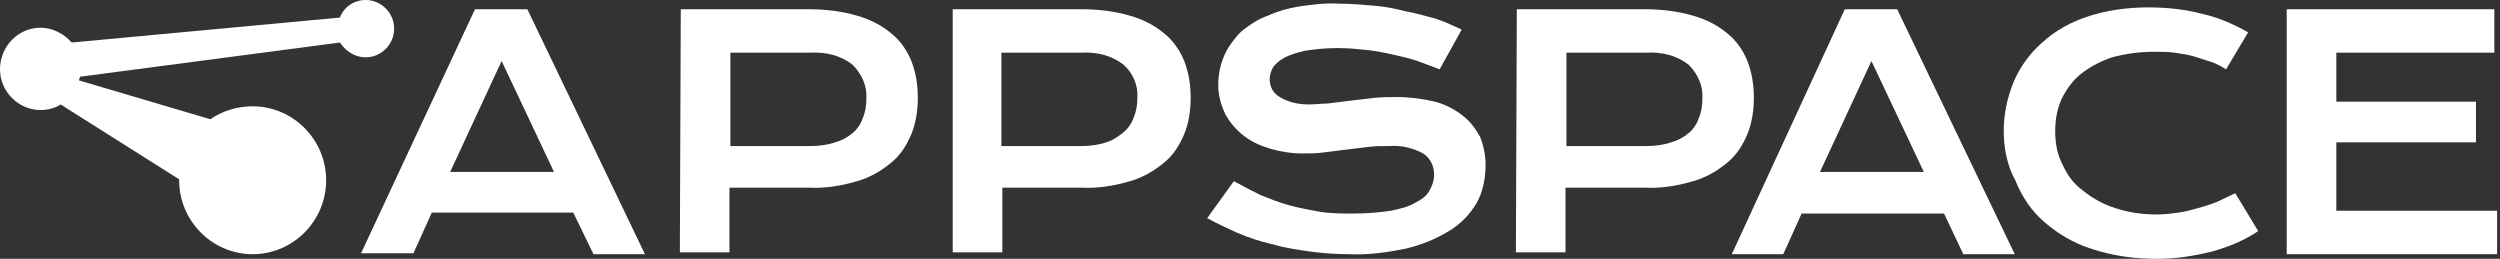<svg xmlns="http://www.w3.org/2000/svg" width="850" height="88" viewBox="0 0 850 88" fill="none"><rect x="0" y="0" width="850" height="88" fill="#333333" stroke="none"/><g clip-path="url(#clip0_134_16157)"><path d="M161.494 3.143L122.76 86.114H140.565L146.813 72.286H194.917L201.789 86.428H219.282L179.299 3.143H161.494ZM153.06 58.457L170.553 20.743L188.358 58.457H153.06Z" fill="white"></path><path d="M302.996 11.314C299.56 8.486 295.812 6.6 291.439 5.343C286.128 3.771 280.506 3.143 274.883 3.143H231.464L231.152 85.8H248.02V63.8H274.883C280.506 64.114 286.128 63.171 291.439 61.6C295.812 60.343 299.56 58.143 302.996 55.314C306.12 52.8 308.307 49.343 309.868 45.571C311.43 41.8 312.055 37.4 312.055 33.314C312.055 28.914 311.43 24.828 309.868 20.743C308.307 16.971 306.12 13.829 302.996 11.314ZM294.562 33.629C294.562 35.828 294.25 38.029 293.313 40.228C292.688 42.114 291.439 44 289.877 45.257C288.003 46.828 286.128 47.771 283.942 48.4C281.131 49.343 278.319 49.657 275.508 49.657H248.332V17.914H275.508C280.818 17.6 285.816 18.857 289.877 22C293.001 25.143 294.875 29.229 294.562 33.629Z" fill="white"></path><path d="M395.769 11.314C392.333 8.486 388.585 6.6 384.212 5.343C378.901 3.771 373.279 3.143 367.656 3.143H323.925V85.8H340.793V63.8H367.656C373.279 64.114 378.901 63.171 384.212 61.6C388.585 60.343 392.333 58.143 395.769 55.314C398.893 52.8 401.08 49.343 402.641 45.571C404.203 41.8 404.828 37.4 404.828 33.314C404.828 28.914 404.203 24.828 402.641 20.743C401.08 16.971 398.893 13.829 395.769 11.314ZM386.711 33.314C386.711 35.514 386.398 37.714 385.461 39.914C384.836 41.8 383.587 43.686 382.025 44.943C380.151 46.514 378.277 47.771 376.09 48.4C373.279 49.343 370.468 49.657 367.656 49.657H340.48V17.914H367.656C372.966 17.6 377.964 18.857 382.025 22C385.149 24.828 387.023 28.914 386.711 33.314Z" fill="white"></path><path d="M497.289 39.286C494.477 37.086 491.354 35.514 487.918 34.572C483.857 33.629 479.484 33 475.111 33C472.299 33 469.8 33 466.989 33.314C464.178 33.629 461.366 33.943 458.867 34.257L451.371 35.2C449.184 35.2 447.31 35.514 445.123 35.514C441.687 35.514 438.251 34.886 435.127 33C432.941 31.743 431.691 29.543 431.691 27.029C431.691 25.771 432.004 24.514 432.629 23.257C433.566 21.686 434.815 20.743 436.377 19.8C438.564 18.543 441.062 17.914 443.561 17.286C447.31 16.657 451.058 16.343 454.807 16.343C458.243 16.343 461.366 16.657 464.49 16.971C467.614 17.286 470.737 17.914 473.549 18.543C476.36 19.172 479.171 19.8 481.983 20.743C484.482 21.686 486.98 22.629 489.479 23.572L496.976 10.057C494.165 8.8 491.041 7.229 487.918 6.286C484.482 5.343 481.045 4.4 477.609 3.771C474.173 2.829 470.425 2.2 466.677 1.886C462.928 1.571 459.18 1.257 455.431 1.257C450.746 0.943 446.06 1.571 441.687 2.2C437.939 2.829 434.503 3.771 431.067 5.343C428.255 6.286 425.756 7.857 423.258 9.743C421.071 11.314 419.509 13.514 417.947 15.714C416.698 17.6 415.761 19.8 415.136 22C414.511 24.2 414.199 26.714 414.199 28.914C414.199 32.371 415.136 35.829 416.698 38.971C418.26 41.8 420.446 44.314 422.945 46.2C425.756 48.4 428.88 49.657 432.004 50.6C435.44 51.543 438.876 52.172 442.624 52.172C445.123 52.172 447.31 52.172 449.809 51.857L457.306 50.914L465.115 49.971C467.301 49.657 469.8 49.657 472.299 49.657C476.36 49.343 480.421 50.286 483.857 52.172C486.356 53.743 487.605 56.572 487.605 59.4C487.605 61.286 486.98 63.172 486.043 64.743C485.106 66.629 483.232 67.886 481.358 68.829C478.859 70.4 475.735 71.029 472.924 71.657C468.551 72.286 464.49 72.6 460.117 72.6C456.368 72.6 452.308 72.6 448.559 71.972C445.123 71.343 441.687 70.714 438.251 69.772C434.815 68.829 431.691 67.572 428.568 66.314C425.444 64.743 422.32 63.172 419.509 61.6L410.45 74.171C413.886 76.057 417.323 77.629 420.759 79.2C424.507 80.772 428.255 82.029 432.316 82.972C436.689 84.229 440.75 84.857 445.123 85.486C449.809 86.114 454.182 86.429 458.867 86.429C465.115 86.743 471.674 85.8 477.922 84.543C483.232 83.286 487.918 81.4 492.603 78.572C496.351 76.371 499.787 72.914 501.974 69.143C504.161 65.371 505.098 60.657 505.098 56.257C505.098 52.8 504.473 49.657 503.224 46.514C501.662 43.686 499.787 41.172 497.289 39.286Z" fill="white"></path><path d="M594.122 45.571C595.684 41.8 596.309 37.4 596.309 33.314C596.309 28.914 595.684 24.828 594.122 20.743C592.56 16.971 590.374 13.829 587.25 11.314C583.814 8.486 580.066 6.6 575.693 5.343C570.382 3.771 564.76 3.143 559.137 3.143H515.718L515.406 85.8H532.274V63.8H559.137C564.76 64.114 570.382 63.171 575.693 61.6C580.066 60.343 583.814 58.143 587.25 55.314C590.374 52.8 592.56 49.343 594.122 45.571ZM578.816 33.629C578.816 35.828 578.504 38.029 577.567 40.228C576.942 42.114 575.693 44 574.131 45.257C572.257 46.828 570.382 47.771 568.196 48.4C565.384 49.343 562.573 49.657 559.762 49.657H532.586V17.914H559.762C565.072 17.6 570.07 18.857 574.131 22C577.254 25.143 579.129 29.229 578.816 33.629Z" fill="white"></path><path d="M627.233 3.143L588.812 86.428H606.305L612.552 72.6H660.969L667.529 86.428H685.021L645.038 3.143H627.233ZM618.8 58.457L636.292 20.743L654.097 58.457H618.8Z" fill="white"></path><path d="M754.054 68.514C751.868 69.457 749.681 70.086 747.495 70.714C745.308 71.343 743.121 71.971 740.622 72.286C738.436 72.6 735.937 72.914 733.438 72.914C728.44 72.914 723.755 72.286 719.069 70.714C715.008 69.457 711.26 67.257 708.136 64.743C705.013 62.543 702.826 59.4 701.264 55.943C699.39 52.486 698.765 48.4 698.765 44.628C698.765 40.857 699.39 37.086 700.952 33.628C702.514 30.486 704.7 27.343 707.512 25.143C710.635 22.628 714.384 20.743 718.132 19.486C722.817 18.228 727.503 17.6 732.501 17.6C735 17.6 737.186 17.6 739.373 17.914C741.56 18.228 743.746 18.543 745.933 19.171C747.807 19.8 749.993 20.428 751.868 21.057C753.742 21.686 755.304 22.628 756.866 23.571L764.362 11C759.364 8.171 754.367 5.971 748.744 4.714C742.809 3.143 736.562 2.514 730.314 2.514C723.442 2.514 716.258 3.457 709.698 5.657C704.075 7.543 698.765 10.371 694.392 14.457C690.331 17.914 686.895 22.628 684.709 27.657C682.522 33 681.273 38.657 681.273 44.314C681.273 49.971 682.21 55.943 685.333 61.6C687.52 66.943 690.644 71.657 695.017 75.428C699.702 79.514 705.013 82.657 710.948 84.543C718.444 87.057 725.941 88 733.438 88C739.685 88 745.933 87.057 752.18 85.486C757.803 83.914 763.113 81.714 767.798 78.571L759.989 65.686C758.115 66.628 755.928 67.571 754.054 68.514Z" fill="white"></path><path d="M794.35 71.657V48.4H841.83V34.571H794.35V17.914H848.077V3.143H777.794H777.482V86.428H849.014V71.657H794.35Z" fill="white"></path><path d="M124.322 19.486C129.632 19.486 134.006 15.086 134.006 9.743C134.006 4.4 129.632 0 124.322 0C120.261 0 116.825 2.514 115.576 5.971L24.365 14.457C21.866 11.629 18.117 9.429 13.744 9.429C6.247 9.429 0 15.714 0 23.571C0 31.114 6.247 37.4 13.744 37.4C16.243 37.4 18.742 36.771 20.616 35.514L60.912 60.971C60.912 60.971 60.912 60.971 60.912 61.286C60.912 75.114 72.157 86.429 85.901 86.429C99.645 86.429 110.89 75.114 110.89 61.286C110.89 47.457 99.645 36.143 85.901 36.143C80.591 36.143 75.593 37.714 71.532 40.543L26.864 27.343C26.864 27.029 27.176 26.4 27.176 26.086L115.576 14.457C117.45 17.286 120.574 19.486 124.322 19.486Z" fill="white"></path></g><defs><clipPath id="clip0_134_16157"><rect width="849.014" height="88" fill="white"></rect></clipPath></defs></svg>